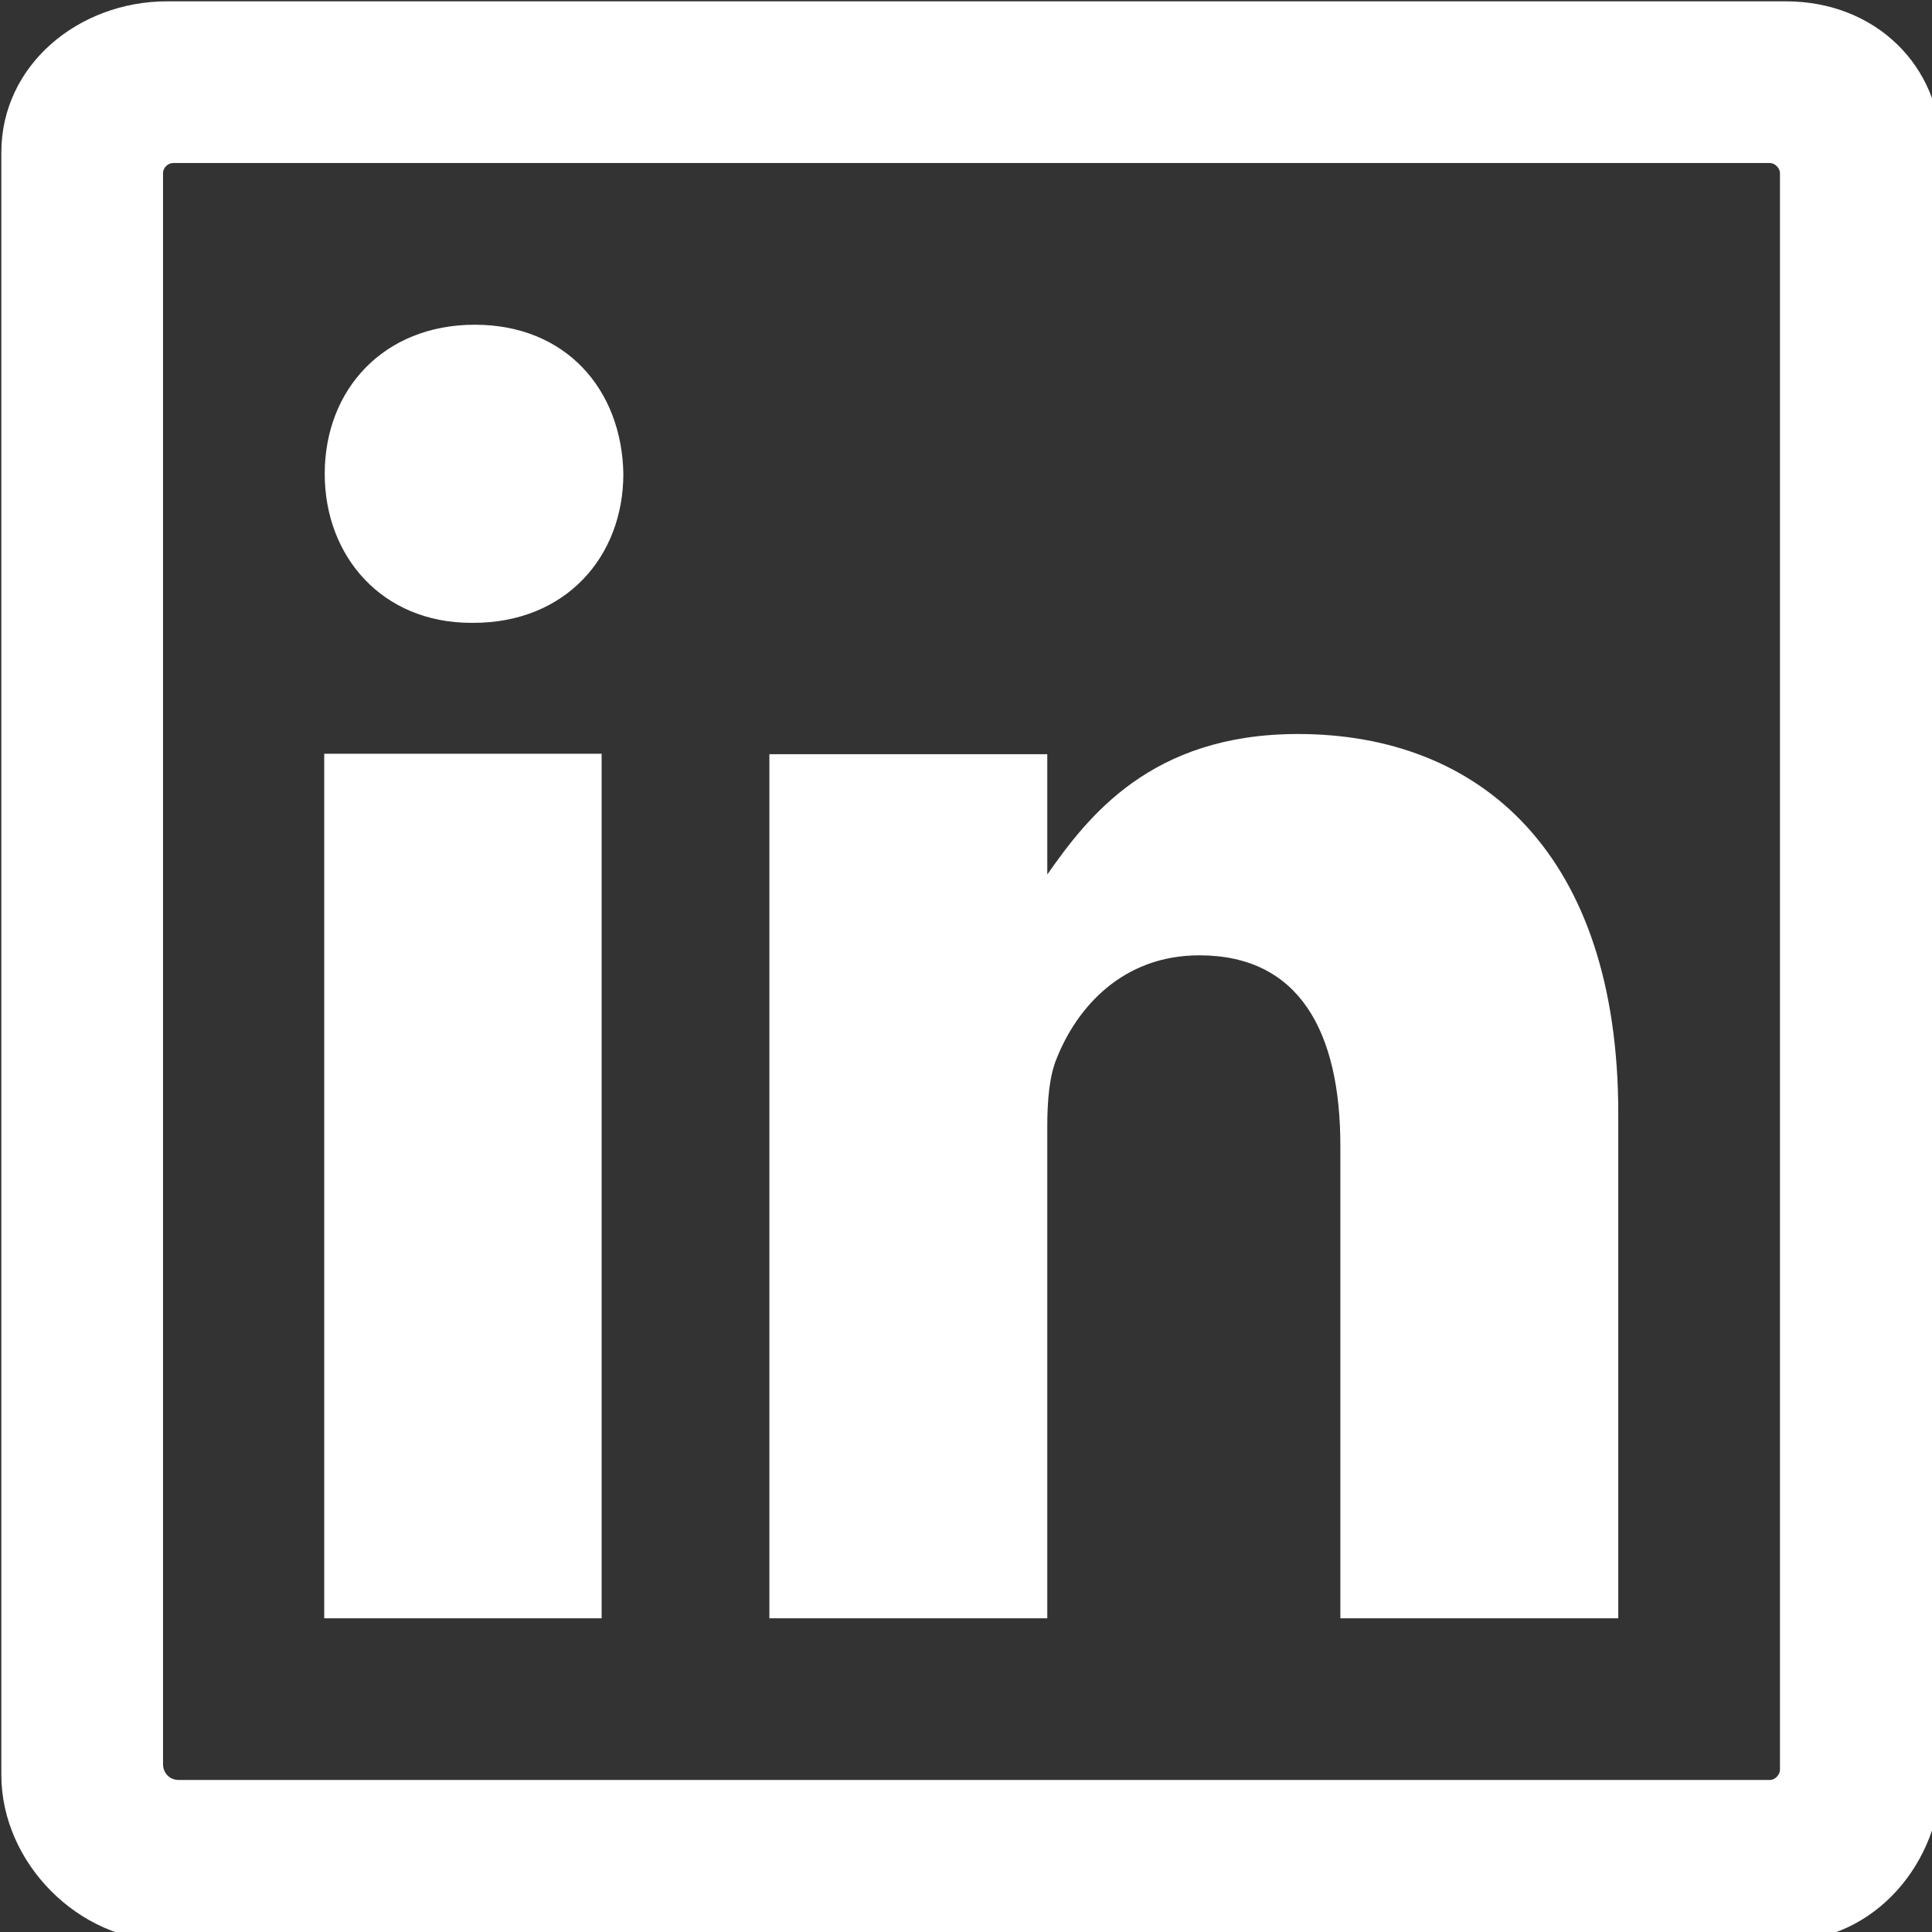 <?xml version="1.0" encoding="UTF-8" standalone="no"?>
<!DOCTYPE svg PUBLIC "-//W3C//DTD SVG 1.1//EN" "http://www.w3.org/Graphics/SVG/1.1/DTD/svg11.dtd">
<svg width="100%" height="100%" viewBox="0 0 26 26" version="1.1" xmlns="http://www.w3.org/2000/svg" xmlns:xlink="http://www.w3.org/1999/xlink" xml:space="preserve" xmlns:serif="http://www.serif.com/" style="fill-rule:evenodd;clip-rule:evenodd;stroke-linejoin:round;stroke-miterlimit:2;">
    <rect x="0" y="0" width="26" height="26" fill="#333333" stroke="none"/>
    <g transform="matrix(0.068,0,0,0.068,-4.334,-4.334)">
        <g>
            <path d="M182.8,384L182.8,212.9L127.9,212.9L127.9,384L182.8,384ZM157.4,187C175.7,187 187.1,173.9 187.1,157.5C186.8,140.8 175.7,128 157.7,128C139.7,128 128,140.8 128,157.5C128,173.9 139.4,187 157,187L157.4,187Z" style="fill:white;"/>
            <path d="M320.6,209C291.5,209 279,225.4 271,236.8L271,213L216,213L216,384L271,384L271,286.6C271,281.6 271.4,276.6 272.9,273.1C276.9,263.1 285.9,252.8 301.1,252.8C321,252.8 329,268.1 329,290.5L329,384L384,384L384,284.1C384,232.8 356.8,209 320.6,209Z" style="fill:white;"/>
        </g>
        <path d="M417.2,64L96.8,64C79.3,64 64,76.6 64,93.9L64,415C64,432.4 79.3,447.9 96.8,447.9L417.1,447.9C434.7,447.9 447.9,432.3 447.9,415L447.9,93.9C448,76.6 434.7,64 417.2,64ZM414,416L99.1,416C97.3,416 96,414.6 96,412.9L96,98C96,96.9 97,96 98,96L414,96C415,96 416,97 416,98L416,414C416,414.9 415.1,416 414,416Z" style="fill:white;fill-rule:nonzero;"/>
    </g>
</svg>
